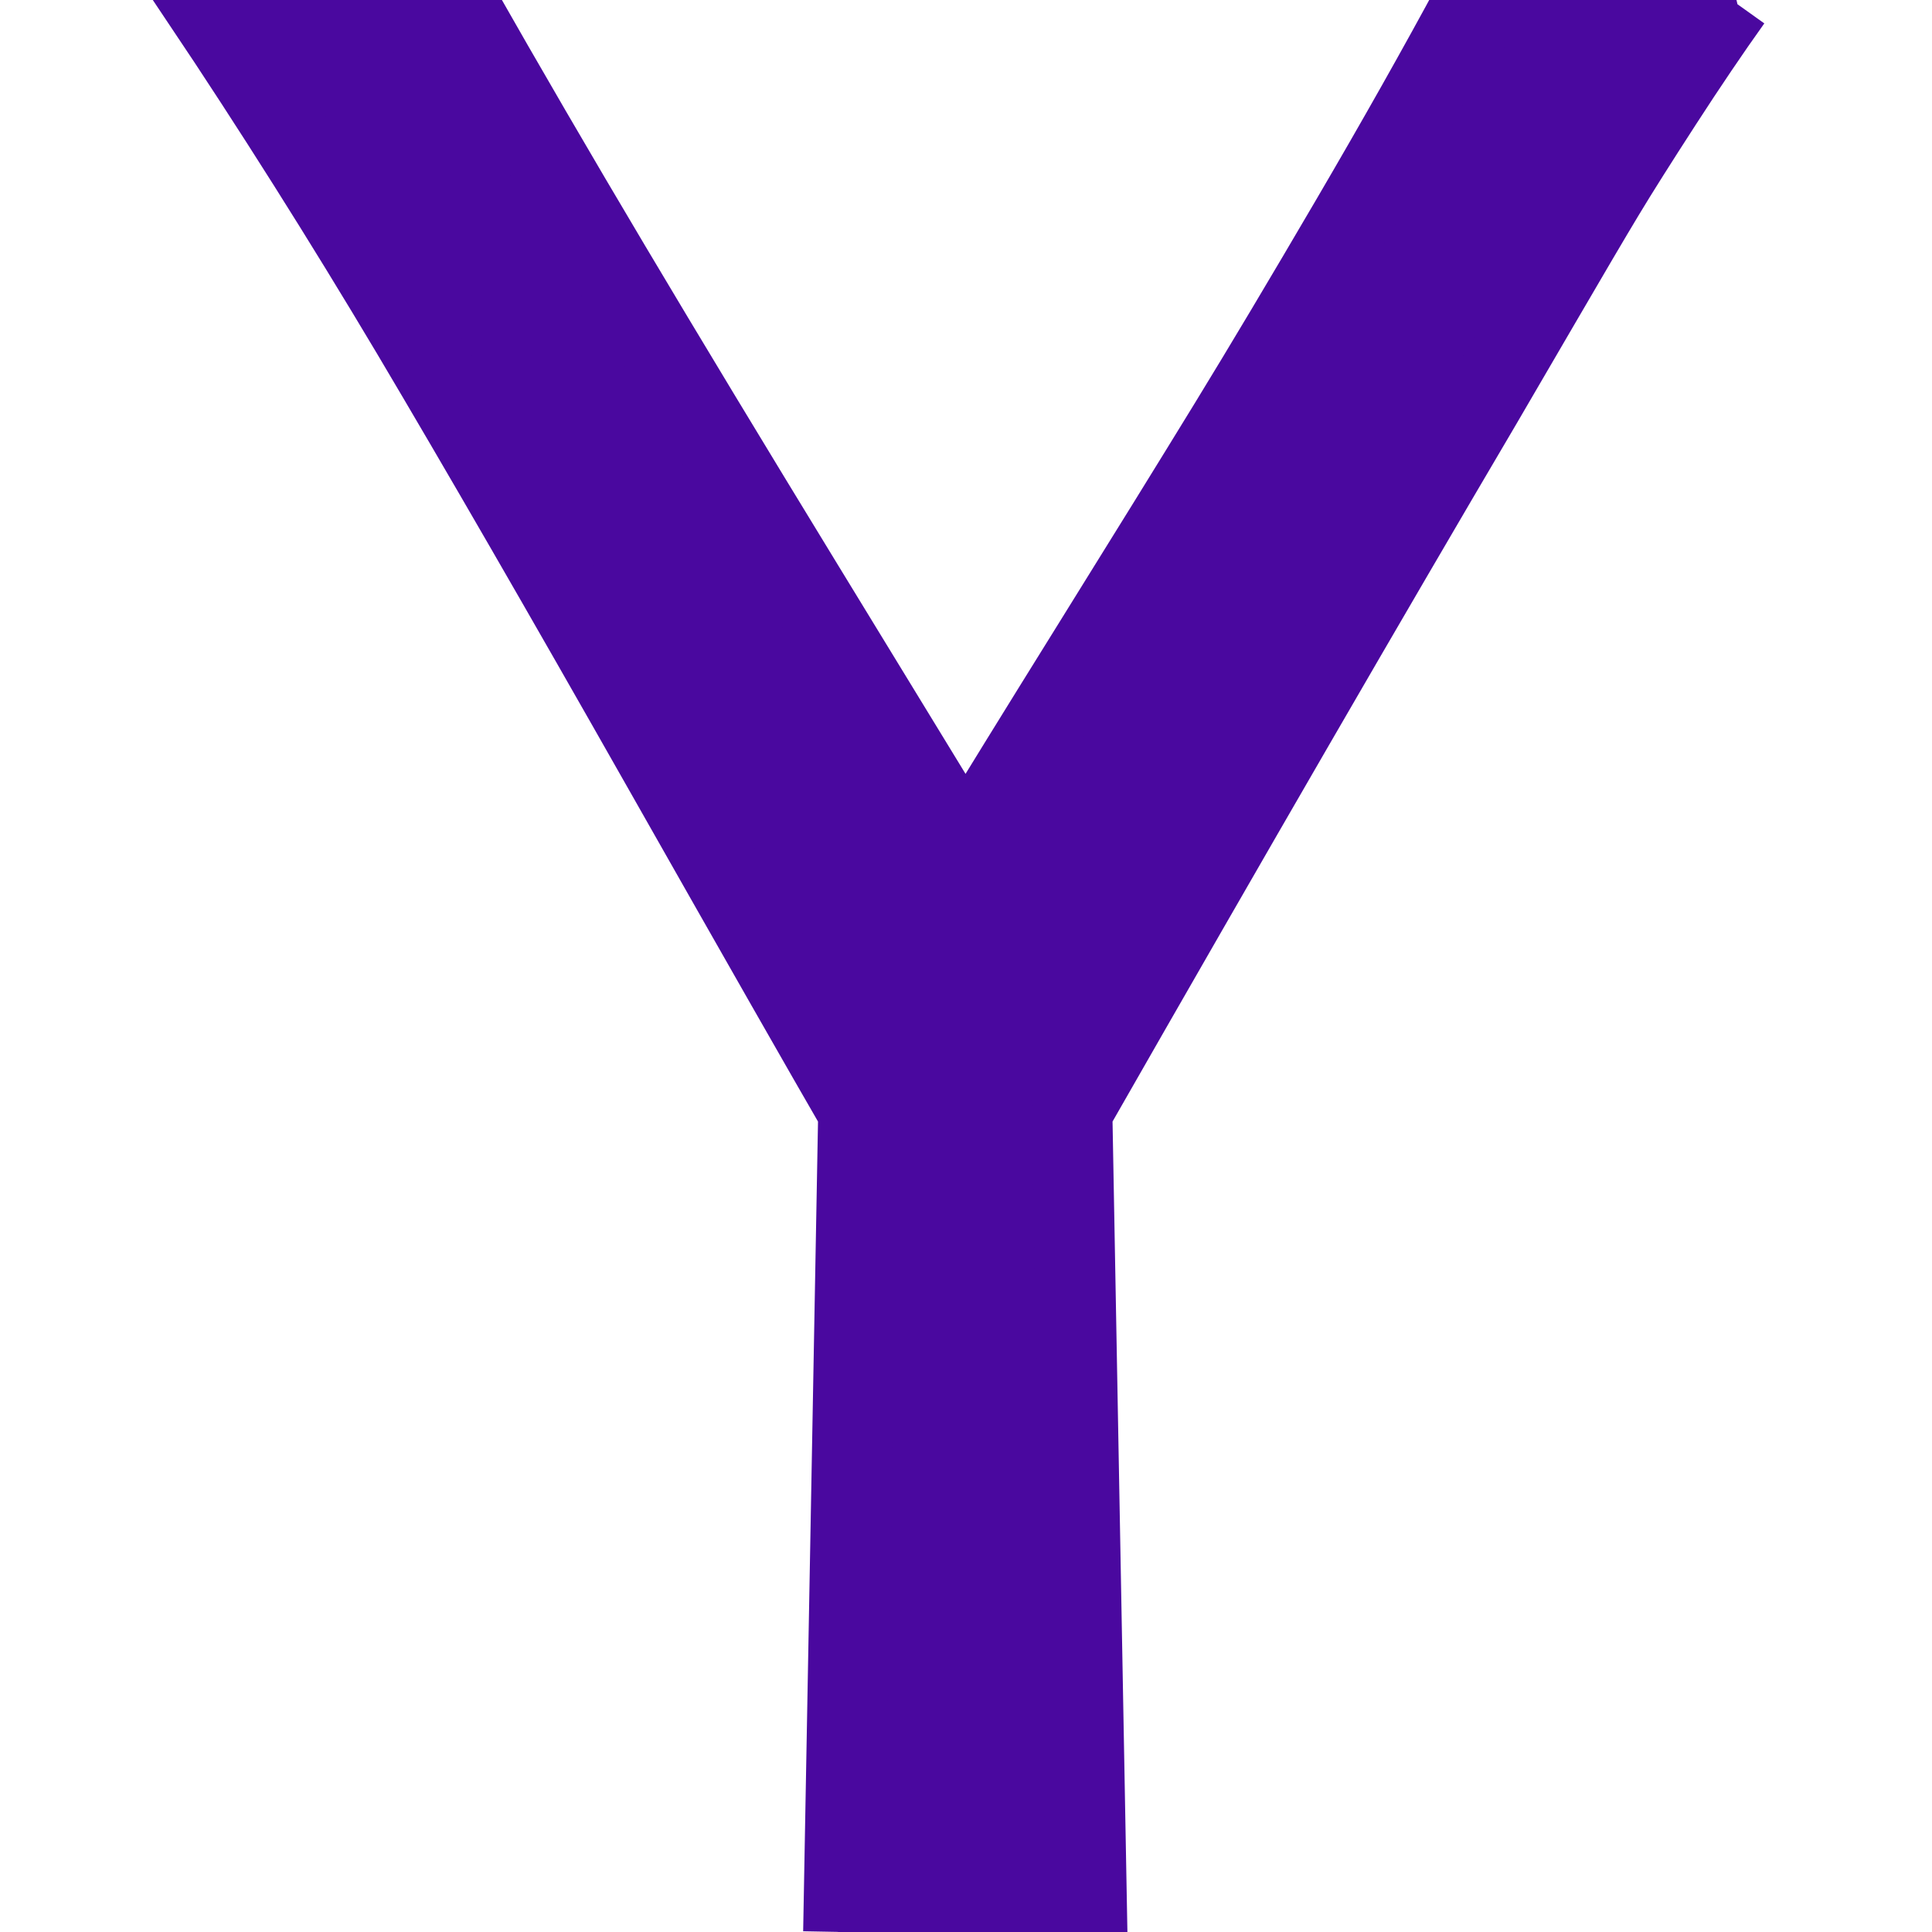 <!DOCTYPE svg PUBLIC "-//W3C//DTD SVG 1.1//EN" "http://www.w3.org/Graphics/SVG/1.1/DTD/svg11.dtd">
<!-- Uploaded to: SVG Repo, www.svgrepo.com, Transformed by: SVG Repo Mixer Tools -->
<svg fill="#4a089f" width="800px" height="800px" viewBox="-2.5 0 24 24" xmlns="http://www.w3.org/2000/svg" stroke="#4a089f">
<g id="SVGRepo_bgCarrier" stroke-width="0"/>
<g id="SVGRepo_tracerCarrier" stroke-linecap="round" stroke-linejoin="round"/>
<g id="SVGRepo_iconCarrier">
<path d="m10.818 13.803.187 10.197c-.45-.091-.972-.149-1.505-.16h-.009c-.544.013-1.066.071-1.573.17l.059-.01.187-10.197q-.577-.995-2.43-4.262t-3.12-5.402q-1.271-2.134-2.613-4.139c.465.131 1.001.209 1.554.216h.004c.576-.016 1.125-.094 1.653-.227l-.053.011q.909 1.6 1.926 3.31t2.409 3.988q1.392 2.279 2 3.274.534-.88 1.579-2.56t1.694-2.74 1.514-2.538 1.542-2.734c.463.127.994.2 1.542.202h.001c.585-.002 1.151-.075 1.692-.212l-.048.01q-.4.56-.866 1.28t-.714 1.132q-.252.418-.815 1.385t-.706 1.211q-2.106 3.574-5.091 8.795z"/>
</g>
</svg>